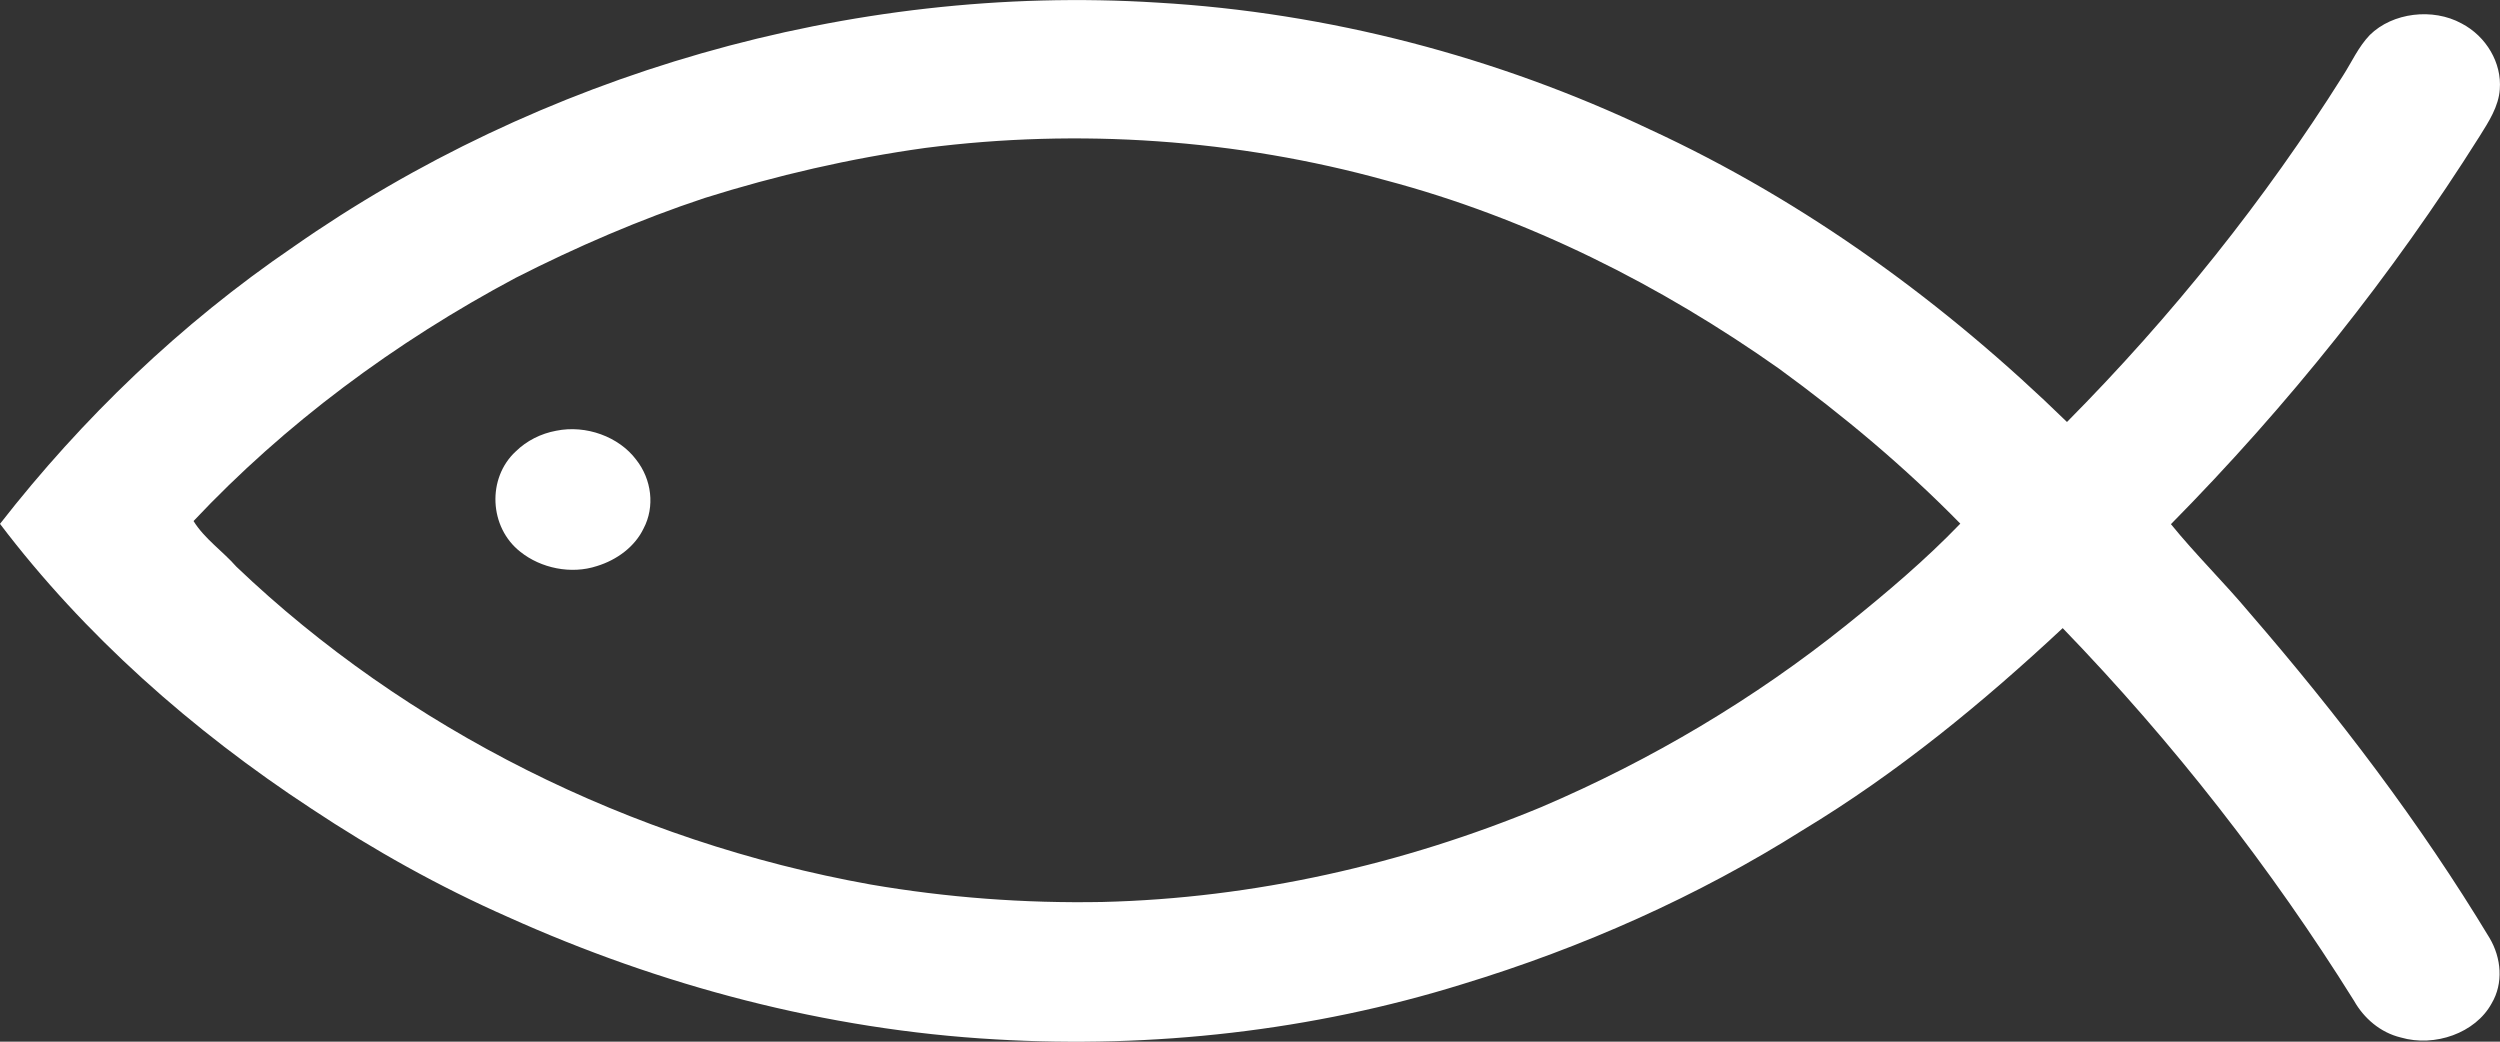 <svg width="24" height="10" viewBox="0 0 24 10" fill="none" xmlns="http://www.w3.org/2000/svg">
<rect x="0" y="0" width="24" height="10" fill="#333333" stroke="none"/>
<g clip-path="url(#clip0_57_442)">
<path d="M2.816 2.37C5.164 0.727 8.155 -0.161 11.11 0.025C12.755 0.12 14.372 0.547 15.835 1.241C17.347 1.938 18.686 2.923 19.843 4.051C20.852 3.033 21.744 1.917 22.493 0.726C22.577 0.595 22.64 0.451 22.75 0.336C22.969 0.12 23.355 0.074 23.631 0.225C23.869 0.349 24.018 0.605 23.998 0.857C23.987 1.022 23.892 1.168 23.805 1.307C22.965 2.641 21.968 3.89 20.841 5.032C21.078 5.324 21.351 5.591 21.593 5.88C22.446 6.866 23.235 7.903 23.9 9.005C24.013 9.196 24.035 9.439 23.919 9.634C23.764 9.917 23.374 10.055 23.048 9.96C22.849 9.912 22.692 9.773 22.599 9.608C21.802 8.332 20.865 7.13 19.802 6.03C19.037 6.744 18.219 7.418 17.305 7.97C16.3 8.604 15.193 9.097 14.036 9.449C12.6 9.895 11.068 10.067 9.557 9.978C7.93 9.886 6.336 9.461 4.876 8.803C4.214 8.511 3.584 8.158 2.989 7.763C1.841 7.01 0.808 6.094 0 5.029C0.787 4.02 1.73 3.11 2.816 2.37V2.37ZM8.884 1.42C8.163 1.52 7.454 1.684 6.764 1.901C6.138 2.109 5.533 2.371 4.951 2.667C3.791 3.285 2.734 4.071 1.858 5.002C1.962 5.171 2.137 5.29 2.269 5.44C3.897 6.994 6.051 8.077 8.356 8.491C9.09 8.617 9.836 8.673 10.582 8.659C12.034 8.624 13.472 8.297 14.794 7.749C15.854 7.297 16.846 6.706 17.727 5.999C18.108 5.693 18.483 5.376 18.819 5.027C18.288 4.485 17.699 3.991 17.077 3.538C15.946 2.74 14.673 2.094 13.299 1.73C11.874 1.336 10.357 1.231 8.884 1.42L8.884 1.42Z" fill="white"/>
<path d="M5.34 4.135C5.626 4.077 5.942 4.192 6.108 4.414C6.256 4.602 6.289 4.864 6.178 5.074C6.095 5.247 5.924 5.375 5.731 5.434C5.483 5.516 5.192 5.455 4.995 5.297C4.695 5.062 4.674 4.589 4.952 4.333C5.055 4.232 5.192 4.162 5.34 4.135V4.135Z" fill="white"/>
</g>
<defs>
<clipPath id="clip0_57_442">
<rect width="24" height="10" fill="white"/>
</clipPath>
</defs>
</svg>
